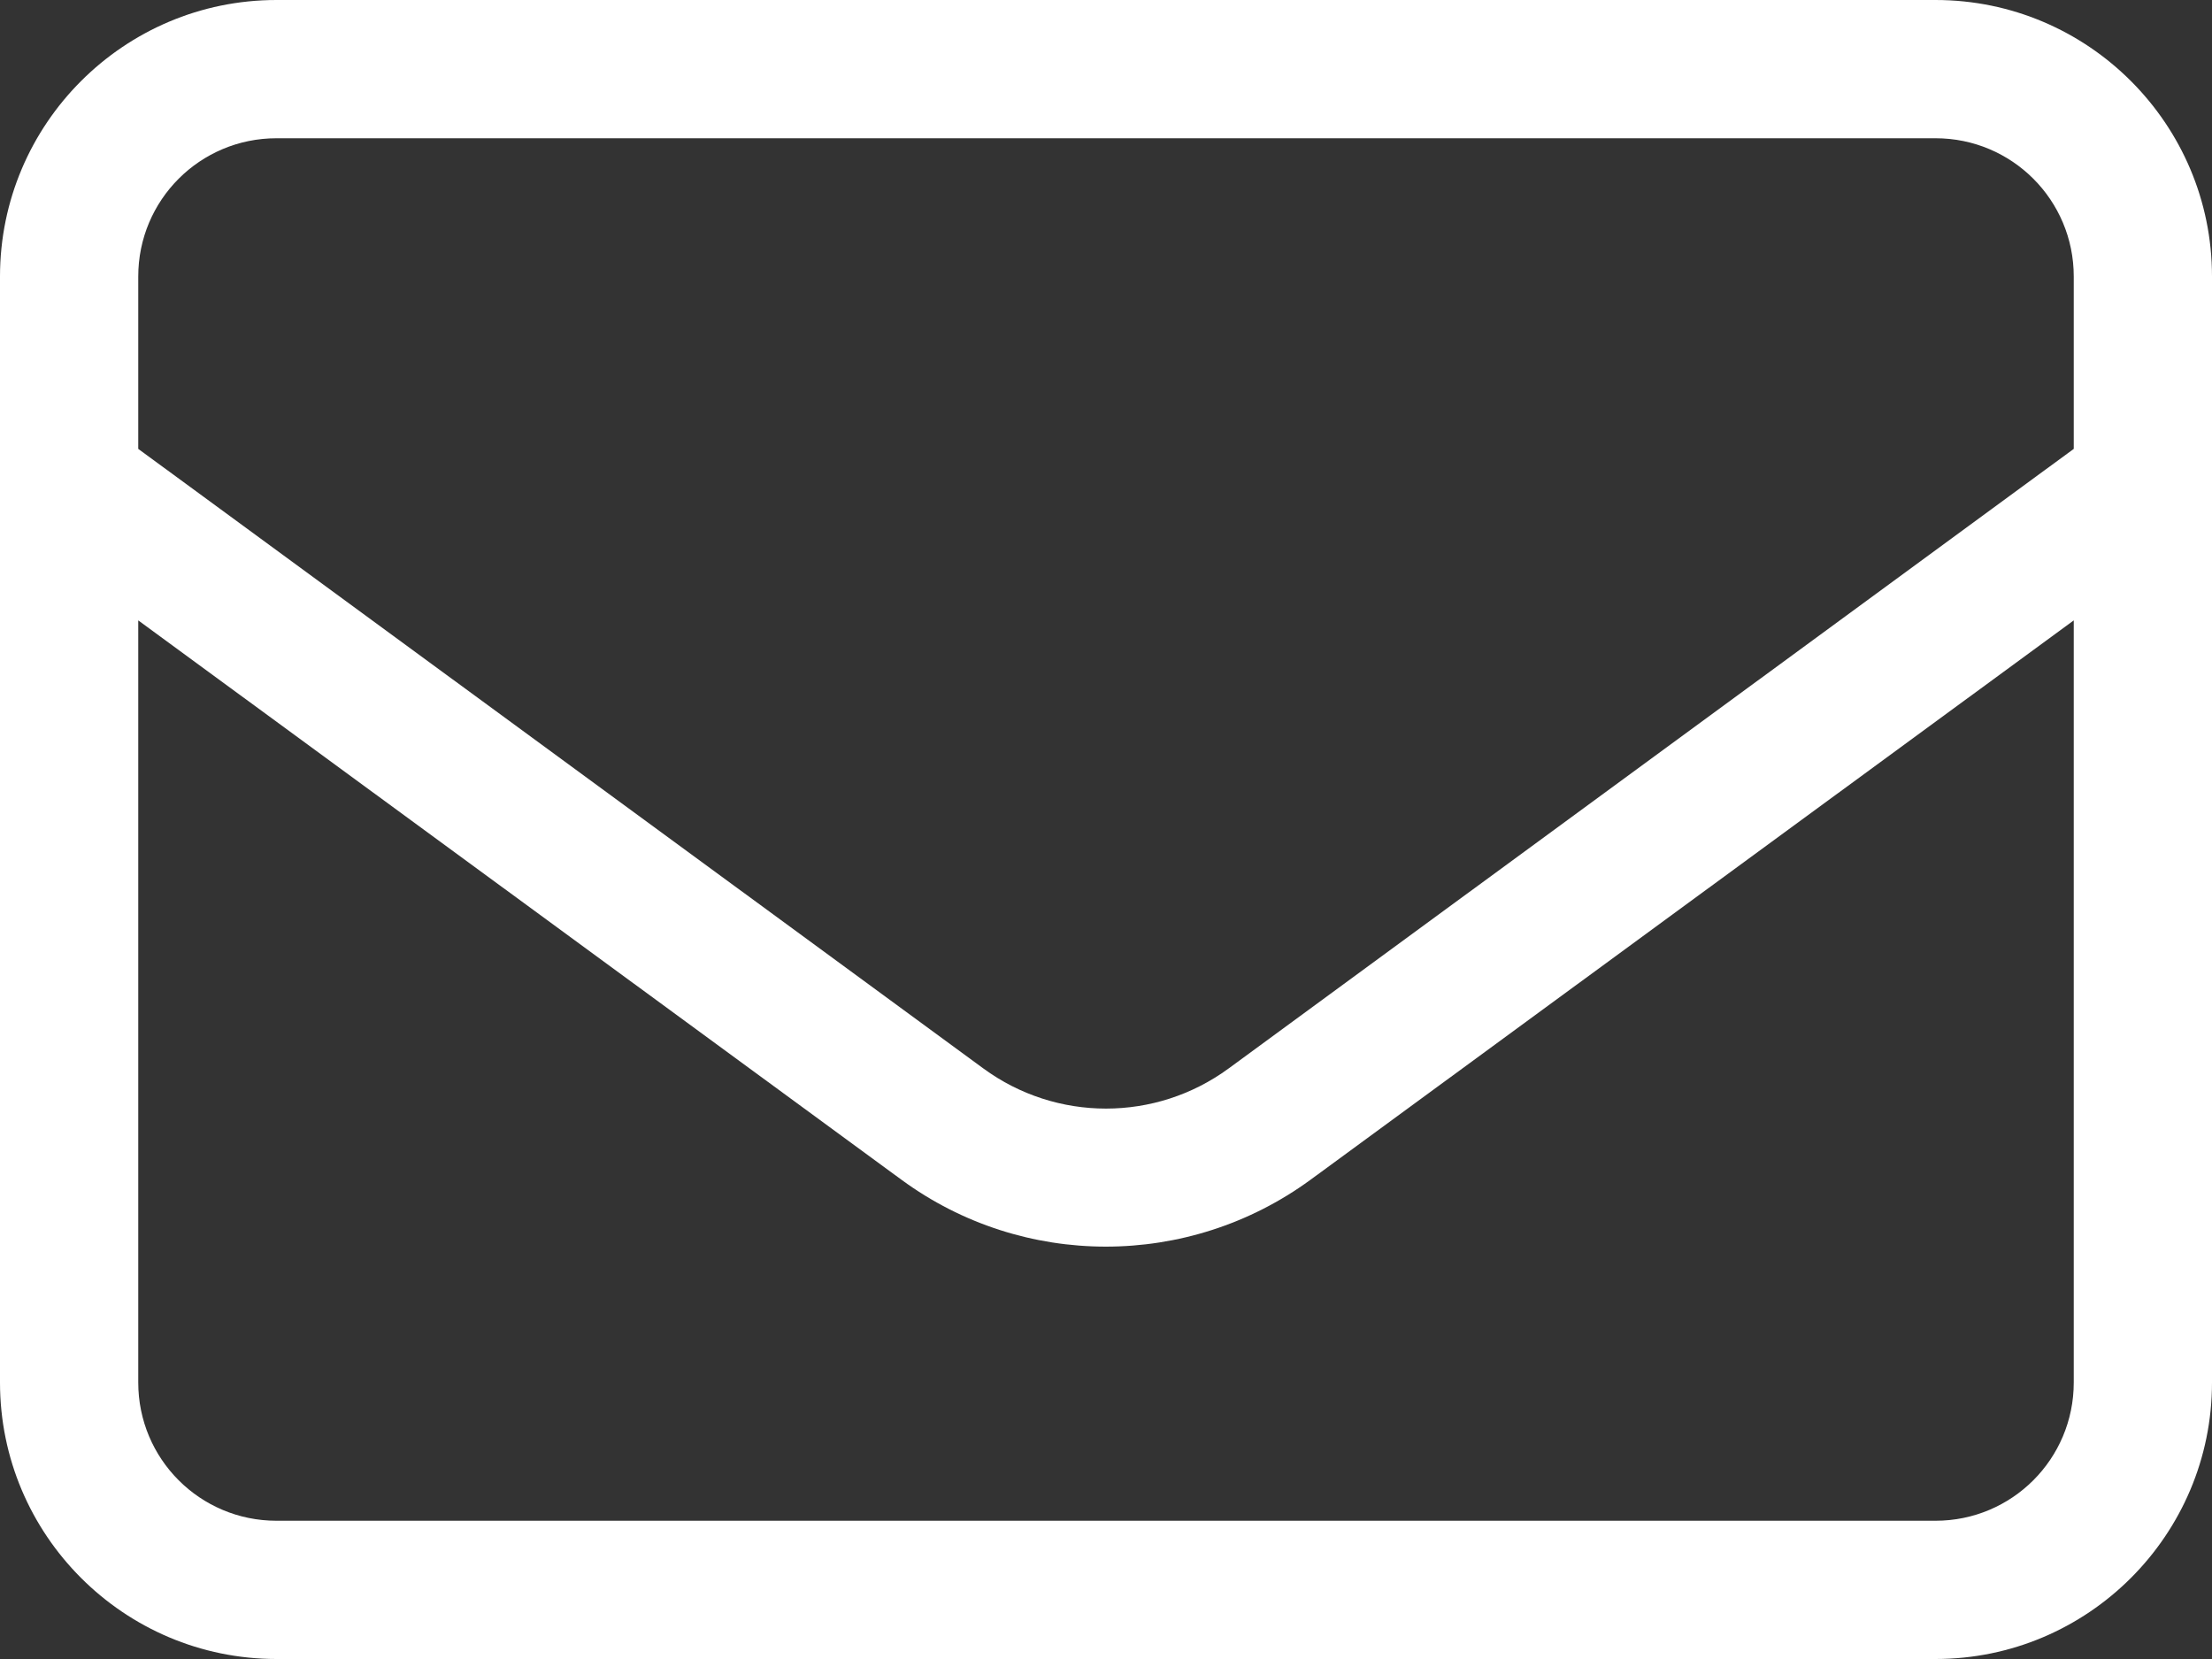 <?xml version="1.0" encoding="UTF-8"?>
<svg id="Calque_2" data-name="Calque 2" xmlns="http://www.w3.org/2000/svg" viewBox="0 0 512 384">
  <rect x="0" y="0" width="512" height="384" fill="#333333" stroke="none"/>
  <defs>
    <style>
      .cls-1 {
        fill: #fff;
      }
    </style>
  </defs>
  <g id="Calque_1-2" data-name="Calque 1">
    <path class="cls-1" d="m64,32c-17.7,0-32,14.3-32,32v39.9l195.6,143.4c16.9,12.4,39.9,12.4,56.8,0l195.6-143.4v-39.9c0-17.7-14.3-32-32-32H64Zm-32,111.6v176.4c0,17.7,14.3,32,32,32h384c17.7,0,32-14.3,32-32v-176.4l-176.7,129.5c-28.2,20.6-66.5,20.6-94.6,0L32,143.6ZM0,64C0,28.7,28.7,0,64,0h384c35.3,0,64,28.7,64,64v256c0,35.3-28.7,64-64,64H64c-35.3,0-64-28.7-64-64V64Z"/>
  </g>
</svg>